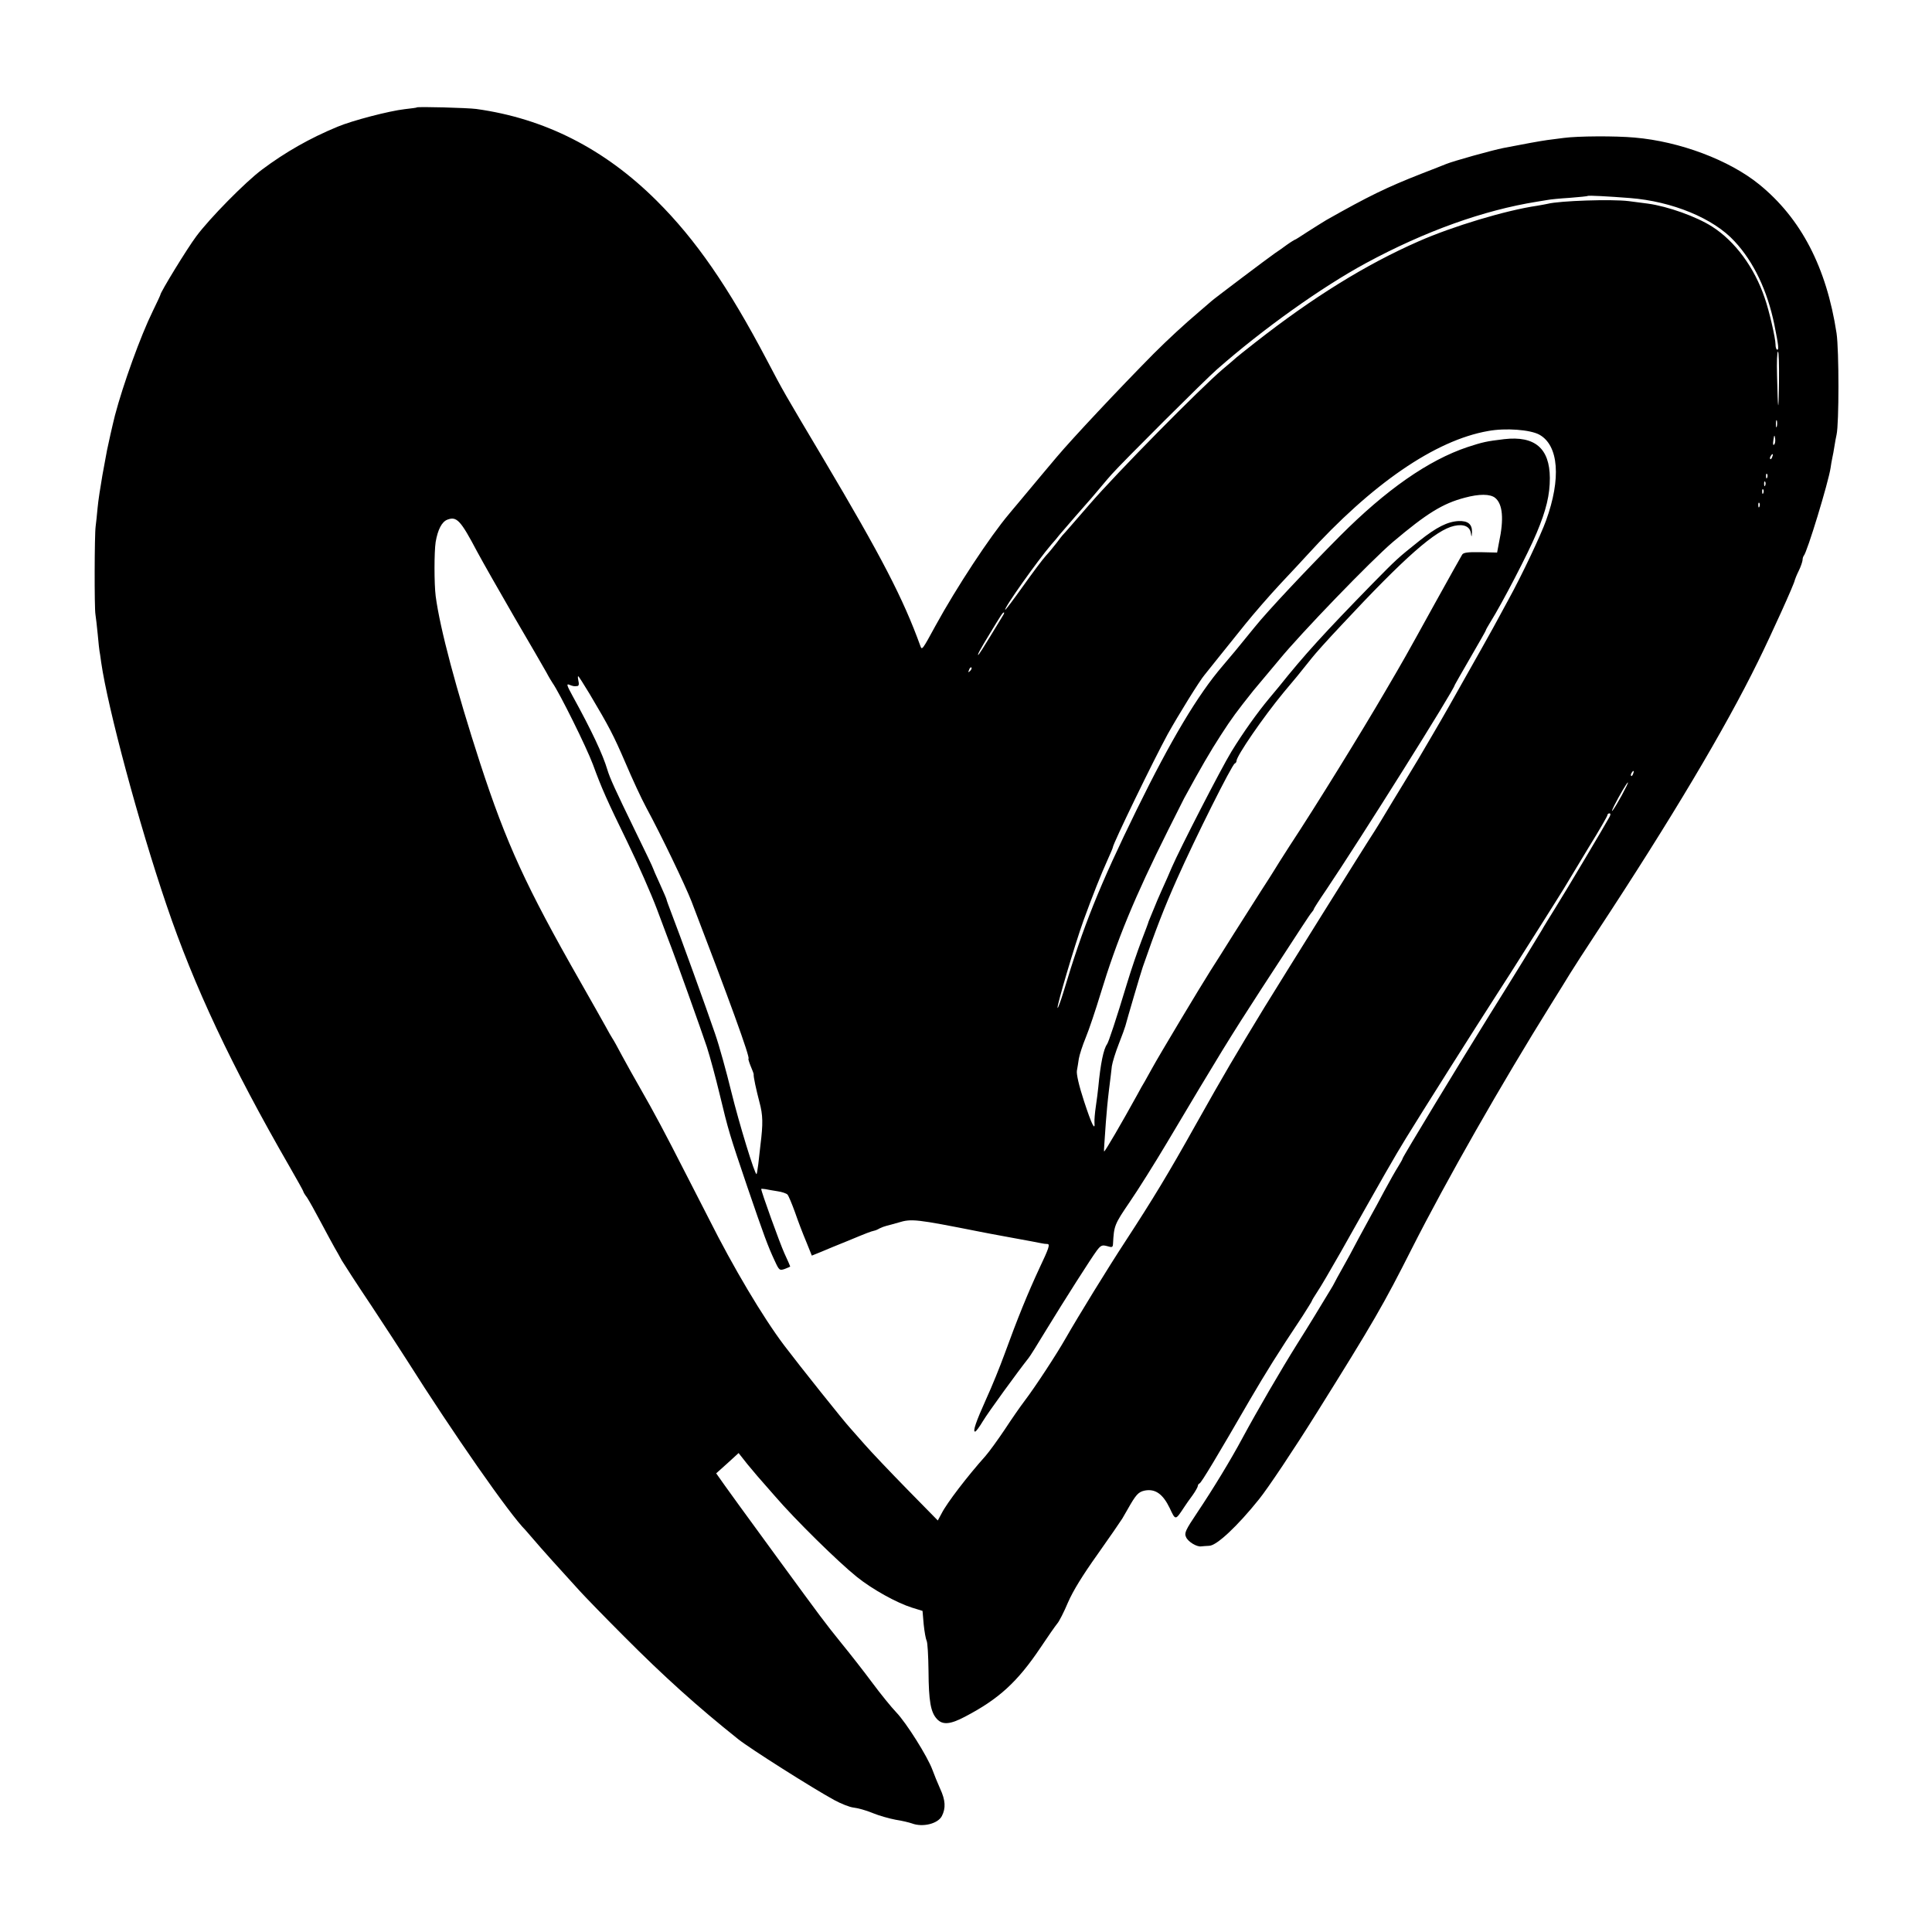<?xml version="1.0" standalone="no"?>
<!DOCTYPE svg PUBLIC "-//W3C//DTD SVG 20010904//EN"
 "http://www.w3.org/TR/2001/REC-SVG-20010904/DTD/svg10.dtd">
<svg version="1.0" xmlns="http://www.w3.org/2000/svg"
 width="1000pt" height="1000pt" viewBox="0 0 1000 1000"
 preserveAspectRatio="xMidYMid meet">
<g transform="translate(0,1000) scale(0.1,-0.1)"
fill="#000000" stroke="none">
<path d="M2157 9444 c-1 -2 -29 -5 -62 -9 -80 -9 -272 -59 -348 -91 -143 -59
-271 -132 -391 -222 -86 -64 -271 -252 -340 -345 -48 -64 -186 -290 -186 -303
0 -2 -18 -41 -40 -86 -62 -126 -153 -378 -195 -538 -11 -43 -37 -158 -41 -180
-3 -14 -13 -72 -24 -130 -10 -58 -22 -134 -25 -170 -3 -36 -8 -78 -10 -95 -6
-40 -7 -423 -1 -455 2 -14 8 -61 12 -105 4 -44 8 -82 9 -85 1 -3 5 -30 9 -60
34 -235 194 -832 338 -1255 142 -419 336 -832 637 -1354 39 -68 71 -125 71
-128 0 -3 8 -17 19 -31 10 -15 42 -72 71 -127 29 -55 62 -115 72 -133 10 -17
27 -47 37 -66 11 -18 79 -124 153 -234 73 -111 155 -236 182 -279 242 -383
535 -803 616 -883 3 -3 20 -23 39 -45 36 -43 152 -172 241 -269 30 -33 134
-140 230 -236 207 -208 378 -362 591 -532 60 -48 382 -252 497 -315 35 -19 80
-37 100 -39 20 -2 65 -14 98 -28 34 -14 88 -29 120 -35 33 -5 70 -14 84 -19
56 -21 134 -2 155 38 21 41 19 82 -9 142 -13 29 -31 73 -40 98 -25 68 -135
243 -187 297 -25 26 -81 95 -124 153 -43 58 -115 150 -160 205 -91 113 -98
123 -330 440 -217 297 -218 299 -272 374 l-46 65 58 52 58 53 45 -57 c26 -31
49 -59 52 -62 3 -3 44 -50 92 -105 104 -121 327 -340 423 -417 81 -65 206
-134 285 -159 l55 -17 6 -70 c4 -39 11 -76 15 -84 5 -7 9 -78 10 -158 1 -155
11 -213 44 -248 29 -31 68 -28 144 12 176 92 272 180 391 357 38 57 77 113 87
125 10 11 35 60 56 110 26 60 76 141 153 249 63 89 120 172 128 185 8 14 20
34 26 45 45 80 57 93 91 100 54 10 93 -18 128 -90 31 -66 29 -66 76 5 8 12 27
40 43 61 15 21 27 43 27 48 0 5 4 11 9 13 9 3 94 145 260 432 85 145 143 239
273 434 26 41 48 76 48 78 0 3 13 24 28 47 16 23 70 116 122 207 219 389 277
491 338 590 77 126 361 575 474 750 45 69 96 150 115 180 19 30 70 111 114
180 44 69 94 150 113 180 18 30 76 126 129 214 54 87 97 162 97 167 0 5 5 9
10 9 7 0 7 -6 1 -18 -21 -39 -230 -391 -281 -472 -29 -47 -61 -98 -70 -115
-31 -52 -120 -198 -270 -438 -150 -241 -450 -736 -450 -743 0 -3 -10 -21 -23
-42 -13 -20 -45 -77 -72 -127 -26 -49 -55 -103 -65 -120 -9 -16 -40 -73 -68
-125 -27 -52 -65 -122 -84 -155 -19 -33 -37 -67 -41 -75 -4 -8 -13 -24 -20
-35 -68 -112 -102 -169 -172 -280 -84 -134 -209 -349 -285 -490 -59 -110 -150
-260 -233 -384 -61 -91 -68 -106 -58 -127 10 -24 56 -52 79 -48 6 1 25 2 41 3
39 1 147 103 257 240 47 58 181 259 298 446 297 475 347 562 495 855 179 353
461 848 721 1265 38 61 81 130 96 155 15 25 78 122 139 215 387 588 663 1052
834 1400 69 140 191 409 191 423 1 4 9 25 20 47 11 22 19 47 20 56 0 9 3 18 6
22 17 16 128 381 139 455 2 15 6 38 9 52 3 13 8 40 11 60 3 20 8 47 11 60 13
57 13 436 0 525 -52 341 -184 595 -401 771 -154 125 -410 222 -645 242 -99 9
-294 8 -367 -2 -24 -3 -62 -8 -85 -11 -36 -5 -119 -20 -226 -41 -57 -11 -261
-68 -297 -83 -11 -5 -69 -27 -130 -51 -176 -69 -271 -115 -490 -239 -22 -13
-66 -41 -99 -62 -32 -21 -60 -39 -62 -39 -2 0 -22 -12 -43 -27 -21 -16 -49
-35 -61 -43 -31 -21 -324 -242 -330 -249 -3 -3 -32 -28 -65 -56 -71 -60 -157
-139 -234 -216 -179 -181 -421 -439 -501 -534 -51 -60 -109 -130 -130 -155
-21 -25 -53 -63 -71 -85 -19 -23 -40 -47 -46 -55 -99 -117 -272 -380 -381
-579 -67 -123 -70 -128 -78 -105 -89 246 -201 462 -502 969 -208 350 -206 346
-292 510 -201 382 -369 625 -571 826 -269 268 -579 426 -934 475 -45 6 -303
13 -308 8z m6279 -469 c219 -17 433 -105 542 -224 99 -106 170 -256 206 -431
22 -110 24 -130 15 -130 -5 0 -9 12 -9 28 0 31 -33 175 -56 240 -53 157 -153
293 -272 369 -81 52 -230 105 -332 119 -25 3 -70 9 -100 13 -87 11 -358 2
-420 -14 -8 -2 -32 -6 -54 -10 -160 -23 -439 -107 -613 -184 -274 -120 -549
-291 -845 -523 -51 -40 -95 -75 -98 -78 -3 -3 -34 -30 -70 -60 -116 -98 -553
-541 -690 -700 -74 -85 -136 -157 -140 -160 -3 -3 -17 -21 -31 -40 -15 -19
-39 -49 -55 -66 -16 -17 -69 -88 -118 -157 -50 -70 -91 -125 -93 -123 -8 7
167 254 239 338 13 14 32 37 42 50 22 26 138 160 146 168 3 3 30 34 60 70 30
36 59 70 65 76 55 62 487 493 545 543 238 209 541 425 770 549 307 166 610
274 885 318 17 3 41 7 55 9 14 3 66 8 115 11 50 4 92 8 93 10 5 3 103 -2 218
-11z m772 -952 c-2 -173 -6 -158 -10 35 -2 67 0 122 5 122 4 0 6 -71 5 -157z
m-11 -230 c-3 -10 -5 -4 -5 12 0 17 2 24 5 18 2 -7 2 -21 0 -30z m-1229 -43
c100 -56 113 -228 34 -445 -27 -75 -124 -281 -195 -410 -53 -99 -111 -204
-139 -253 -190 -337 -177 -315 -260 -457 -38 -66 -101 -172 -140 -235 -38 -63
-84 -137 -100 -165 -16 -27 -40 -66 -52 -85 -52 -79 -481 -767 -572 -915 -149
-245 -205 -339 -357 -610 -141 -252 -218 -379 -362 -600 -88 -134 -247 -393
-308 -500 -49 -86 -157 -251 -213 -325 -23 -30 -70 -98 -104 -150 -35 -52 -79
-113 -99 -136 -94 -105 -201 -245 -227 -297 l-20 -37 -159 162 c-88 90 -187
194 -220 232 -33 38 -67 76 -75 85 -31 33 -260 320 -341 427 -111 147 -264
405 -389 654 -6 11 -15 30 -22 43 -6 12 -52 101 -101 197 -106 208 -162 313
-232 435 -29 50 -71 126 -95 170 -23 44 -46 85 -50 90 -4 6 -21 35 -37 65 -17
30 -75 134 -130 230 -280 491 -382 713 -518 1130 -123 379 -208 697 -230 865
-8 64 -8 228 0 280 11 64 32 104 60 115 49 19 69 -3 154 -164 29 -54 116 -207
193 -340 78 -133 152 -261 166 -286 13 -25 28 -49 32 -55 36 -51 175 -331 209
-422 45 -123 72 -184 179 -403 55 -113 123 -268 152 -345 29 -77 56 -149 60
-160 28 -70 173 -476 199 -555 17 -53 46 -161 65 -240 47 -196 52 -211 143
-480 88 -257 107 -309 143 -386 23 -50 25 -51 52 -42 15 6 28 11 28 13 0 1
-13 32 -30 68 -24 53 -120 319 -120 333 0 1 10 1 22 -1 12 -3 40 -7 63 -11 22
-3 45 -11 51 -17 6 -7 23 -48 39 -92 15 -44 41 -112 58 -152 l29 -72 47 19
c25 11 89 37 141 58 96 40 117 48 135 52 6 1 18 6 28 12 10 5 26 11 35 13 9 2
37 10 62 17 68 21 91 18 420 -47 14 -3 88 -17 165 -31 77 -14 147 -27 155 -29
8 -2 23 -4 32 -4 14 -1 6 -24 -41 -123 -61 -131 -114 -261 -182 -448 -23 -63
-65 -167 -94 -230 -54 -120 -71 -170 -58 -170 5 0 23 25 41 55 27 45 182 258
236 326 7 8 48 74 91 145 99 162 231 369 262 411 21 28 28 30 54 23 26 -8 29
-6 30 13 5 93 7 99 86 215 44 64 131 203 193 307 270 454 327 547 488 795 217
333 251 386 261 397 6 7 11 14 11 17 0 3 28 47 63 98 177 263 667 1043 667
1063 0 1 36 64 80 140 44 76 80 139 80 141 0 3 10 21 23 42 62 99 197 359 240
462 51 121 69 199 69 286 -1 154 -78 219 -236 201 -94 -11 -113 -16 -190 -41
-203 -68 -422 -221 -661 -461 -174 -175 -375 -389 -440 -470 -84 -104 -126
-154 -167 -202 -128 -149 -267 -382 -444 -743 -194 -396 -277 -603 -379 -943
-15 -49 -29 -87 -31 -84 -6 6 89 327 134 452 48 132 91 240 126 317 14 31 26
59 26 62 0 18 213 456 284 586 54 97 167 280 191 307 5 6 38 47 72 90 35 43
97 121 139 173 42 52 124 147 183 210 60 63 120 129 135 145 336 370 664 596
938 644 91 17 219 7 266 -19z m1215 -51 c-6 -6 -7 3 -4 23 4 28 6 29 9 9 2
-13 0 -27 -5 -32z m-10 -64 c-3 -9 -8 -14 -10 -11 -3 3 -2 9 2 15 9 16 15 13
8 -4z m-26 -107 c-3 -8 -6 -5 -6 6 -1 11 2 17 5 13 3 -3 4 -12 1 -19z m-10
-40 c-3 -8 -6 -5 -6 6 -1 11 2 17 5 13 3 -3 4 -12 1 -19z m-10 -40 c-3 -8 -6
-5 -6 6 -1 11 2 17 5 13 3 -3 4 -12 1 -19z m-1388 -25 c39 -32 46 -109 20
-230 l-10 -53 -87 2 c-65 1 -88 -2 -94 -13 -5 -8 -69 -122 -142 -254 -159
-288 -158 -286 -254 -450 -126 -216 -359 -594 -498 -805 -37 -58 -73 -114 -79
-125 -7 -11 -36 -58 -67 -105 -30 -47 -94 -148 -143 -225 -48 -77 -102 -162
-120 -190 -48 -75 -268 -442 -301 -503 -16 -29 -34 -61 -39 -70 -6 -9 -24 -41
-40 -71 -80 -145 -165 -291 -170 -291 -1 0 -1 17 1 38 1 20 5 72 8 115 3 43
10 117 16 165 6 48 13 104 15 124 3 20 19 72 36 115 17 43 32 85 34 93 8 31
77 267 90 305 67 193 111 307 177 455 95 214 285 593 299 598 5 2 9 8 9 13 0
26 139 228 244 355 51 60 88 105 145 177 16 21 85 98 153 170 330 354 489 494
585 515 49 11 81 -3 86 -37 4 -24 4 -23 6 5 1 41 -21 59 -70 57 -56 -3 -113
-31 -202 -102 -113 -90 -118 -95 -242 -221 -251 -257 -355 -371 -485 -534 -8
-10 -31 -37 -50 -60 -61 -73 -136 -178 -196 -276 -55 -90 -267 -503 -309 -600
-10 -25 -34 -78 -52 -118 -18 -41 -33 -75 -33 -77 0 -1 -8 -20 -17 -41 -9 -22
-17 -41 -18 -44 0 -3 -17 -48 -37 -100 -20 -52 -53 -149 -73 -215 -59 -195
-97 -309 -105 -320 -18 -24 -34 -102 -45 -220 -2 -22 -8 -68 -13 -102 -5 -33
-8 -71 -7 -82 4 -49 -14 -13 -54 109 -27 82 -40 141 -37 158 3 15 7 43 10 62
3 19 19 69 36 110 17 41 51 143 76 225 85 280 178 504 350 848 41 81 78 155
83 165 85 156 136 244 190 327 56 87 82 122 168 230 9 11 39 47 67 80 28 33
58 69 67 80 112 137 477 515 589 610 174 147 257 199 372 229 74 20 131 20
157 -1z m1368 -45 c-3 -8 -6 -5 -6 6 -1 11 2 17 5 13 3 -3 4 -12 1 -19z
m-3914 -561 c-4 -7 -34 -56 -67 -110 -32 -53 -60 -97 -63 -97 -5 0 11 30 60
110 58 96 67 110 73 110 3 0 1 -6 -3 -13z m-172 -290 c-10 -9 -11 -8 -5 6 3
10 9 15 12 12 3 -3 0 -11 -7 -18z m-1969 -119 c101 -170 123 -212 186 -358 34
-80 82 -184 107 -230 78 -144 201 -401 234 -485 191 -497 307 -815 295 -815
-2 0 3 -17 11 -37 9 -21 16 -40 16 -43 -2 -12 13 -80 30 -145 18 -67 19 -110
5 -222 -3 -27 -8 -70 -11 -98 -4 -27 -7 -51 -9 -52 -8 -8 -91 264 -131 427
-25 102 -62 237 -84 300 -41 121 -186 522 -227 627 -13 34 -24 64 -24 67 0 3
-16 40 -35 82 -19 41 -35 78 -35 80 0 3 -42 91 -94 197 -103 212 -129 269
-142 312 -24 81 -82 204 -181 384 -29 53 -32 63 -17 57 21 -8 24 -9 42 -7 8 1
10 9 6 26 -3 14 -4 25 -1 25 2 0 29 -42 59 -92z m5401 -413 c-3 -9 -8 -14 -10
-11 -3 3 -2 9 2 15 9 16 15 13 8 -4z m-59 -112 c-40 -73 -67 -110 -39 -53 27
53 66 120 71 120 3 0 -12 -30 -32 -67z"/>
</g>
</svg>
